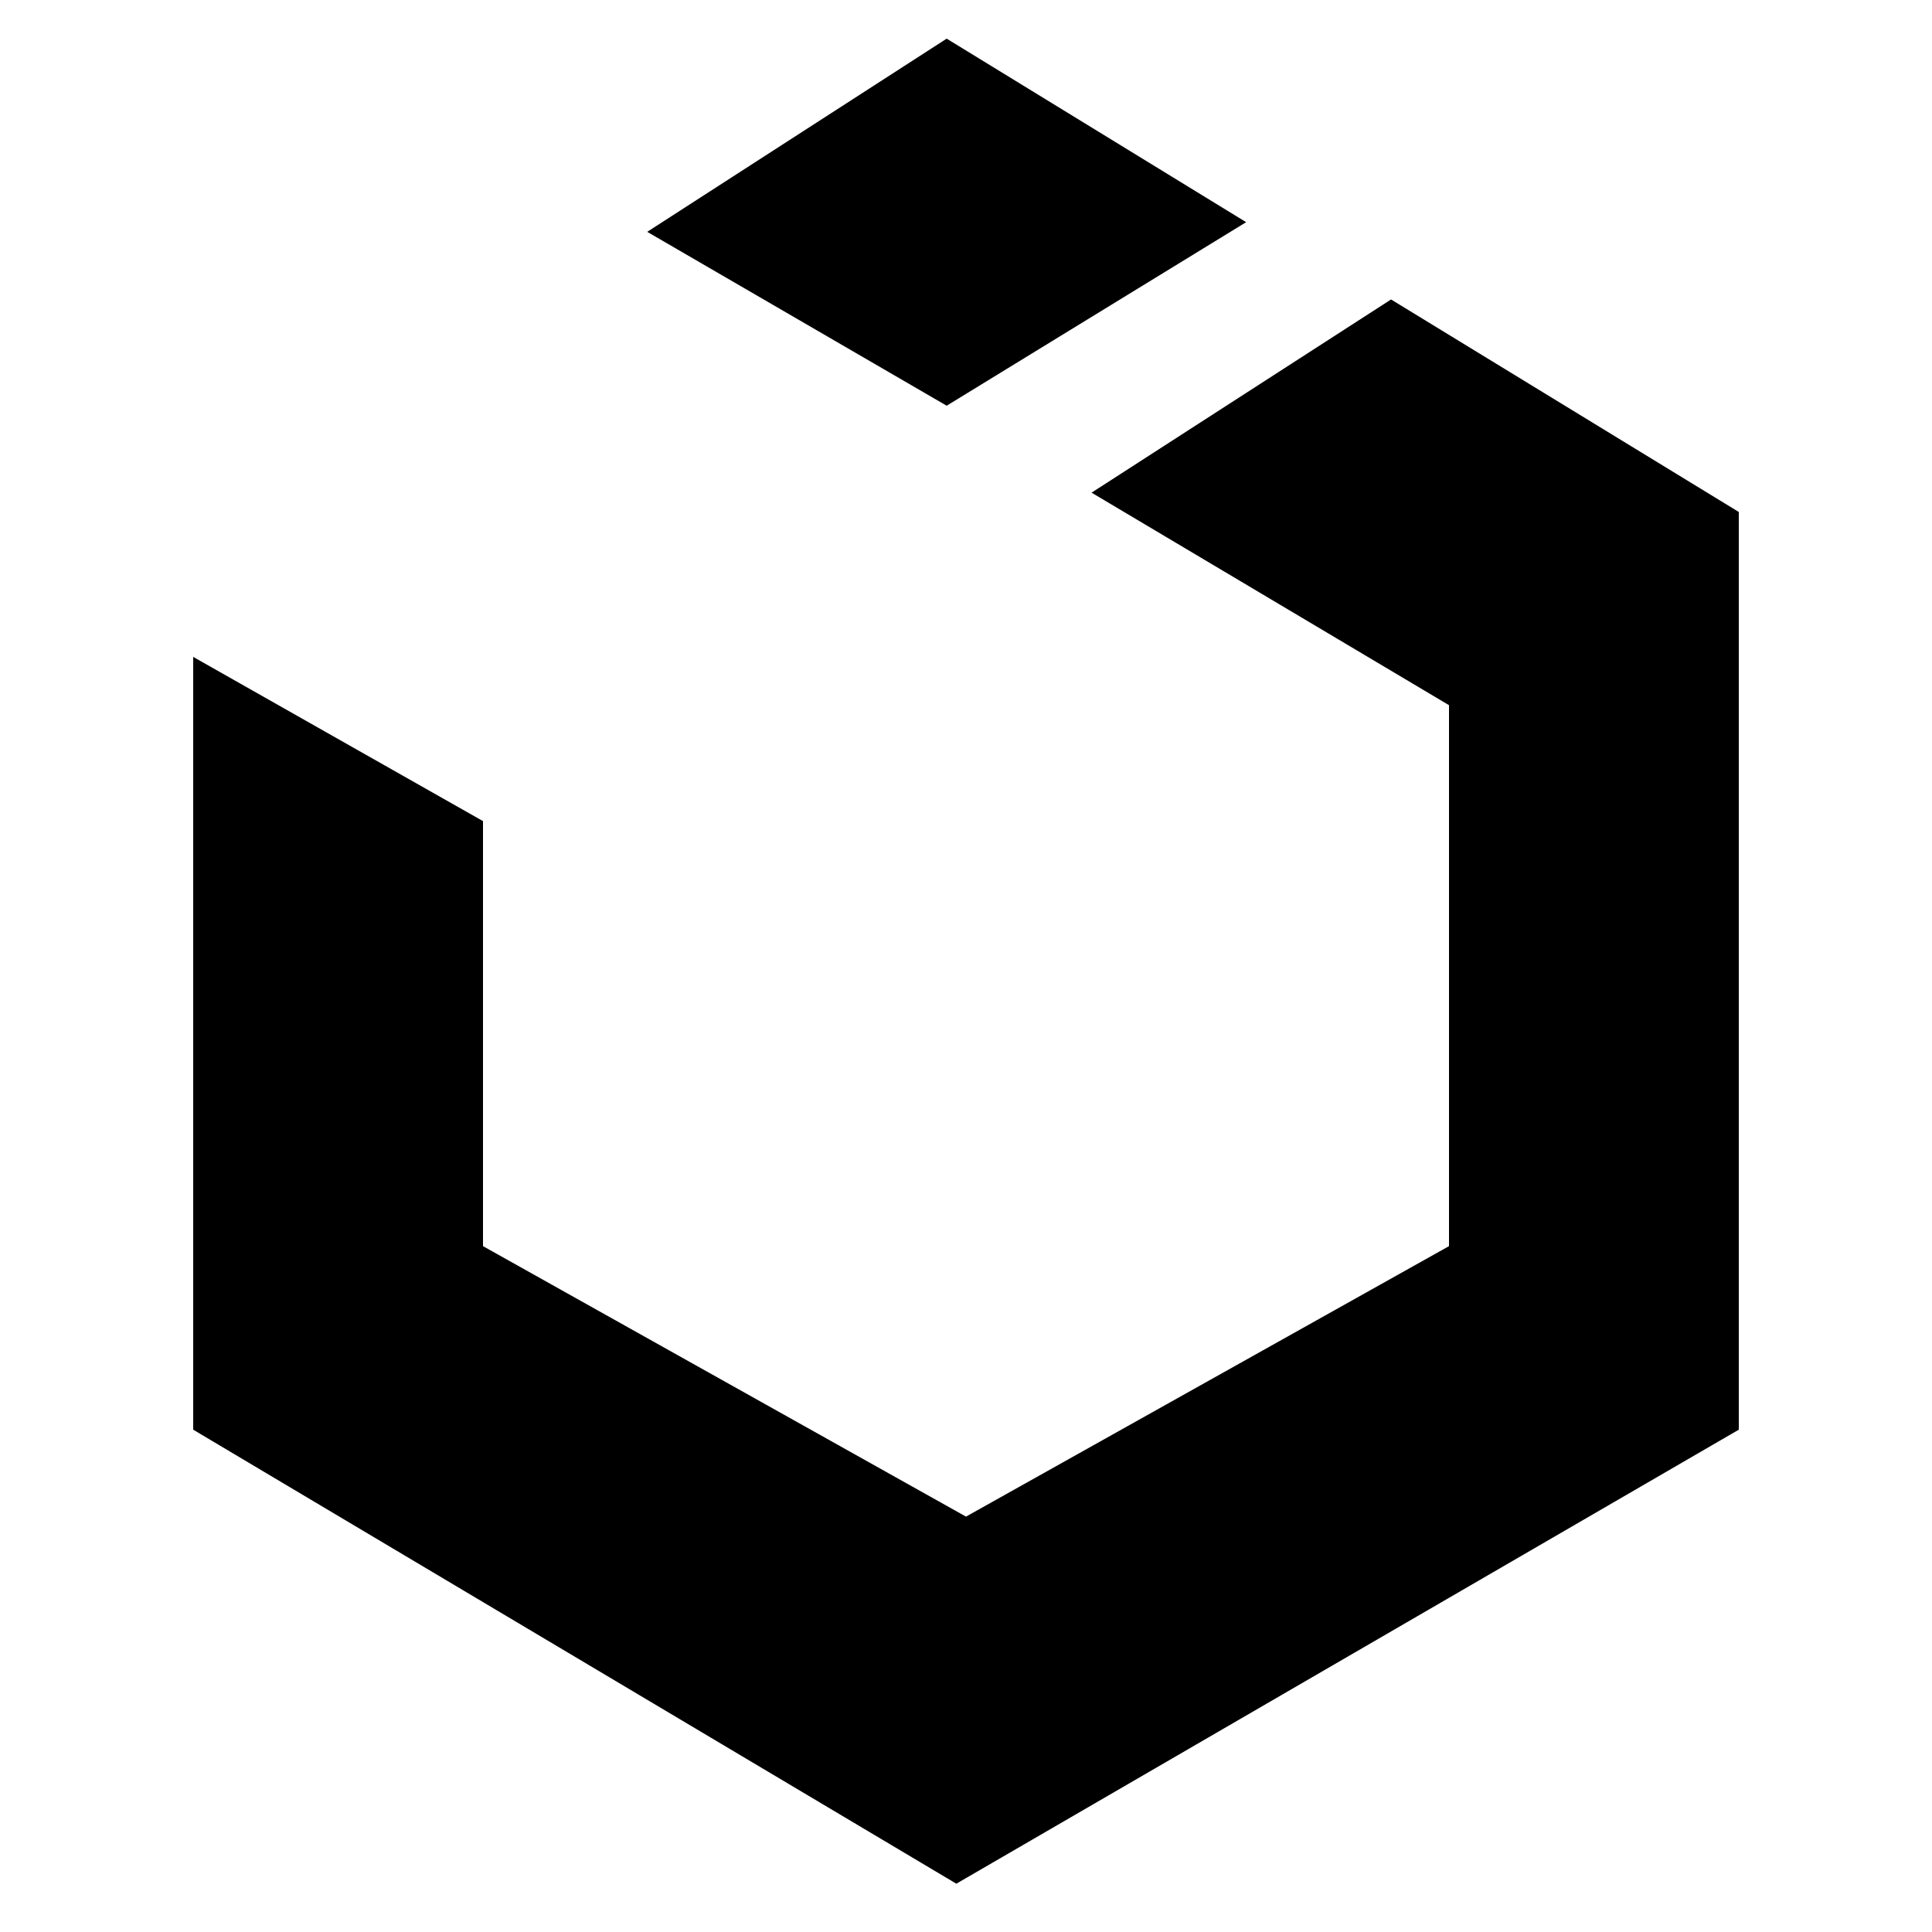 <svg width="20" height="20" viewBox="0 0 20 20" xmlns="http://www.w3.org/2000/svg">
    <polygon points="14.4,3.1 11.3,5.1 15,7.3 15,12.9 10,15.7 5,12.9 5,8.5 2,6.8 2,14.8 9.9,19.5 18,14.8 18,5.3" />
    <polygon points="9.8,4.2 6.7,2.4 9.8,0.4 12.9,2.3" />
</svg>
